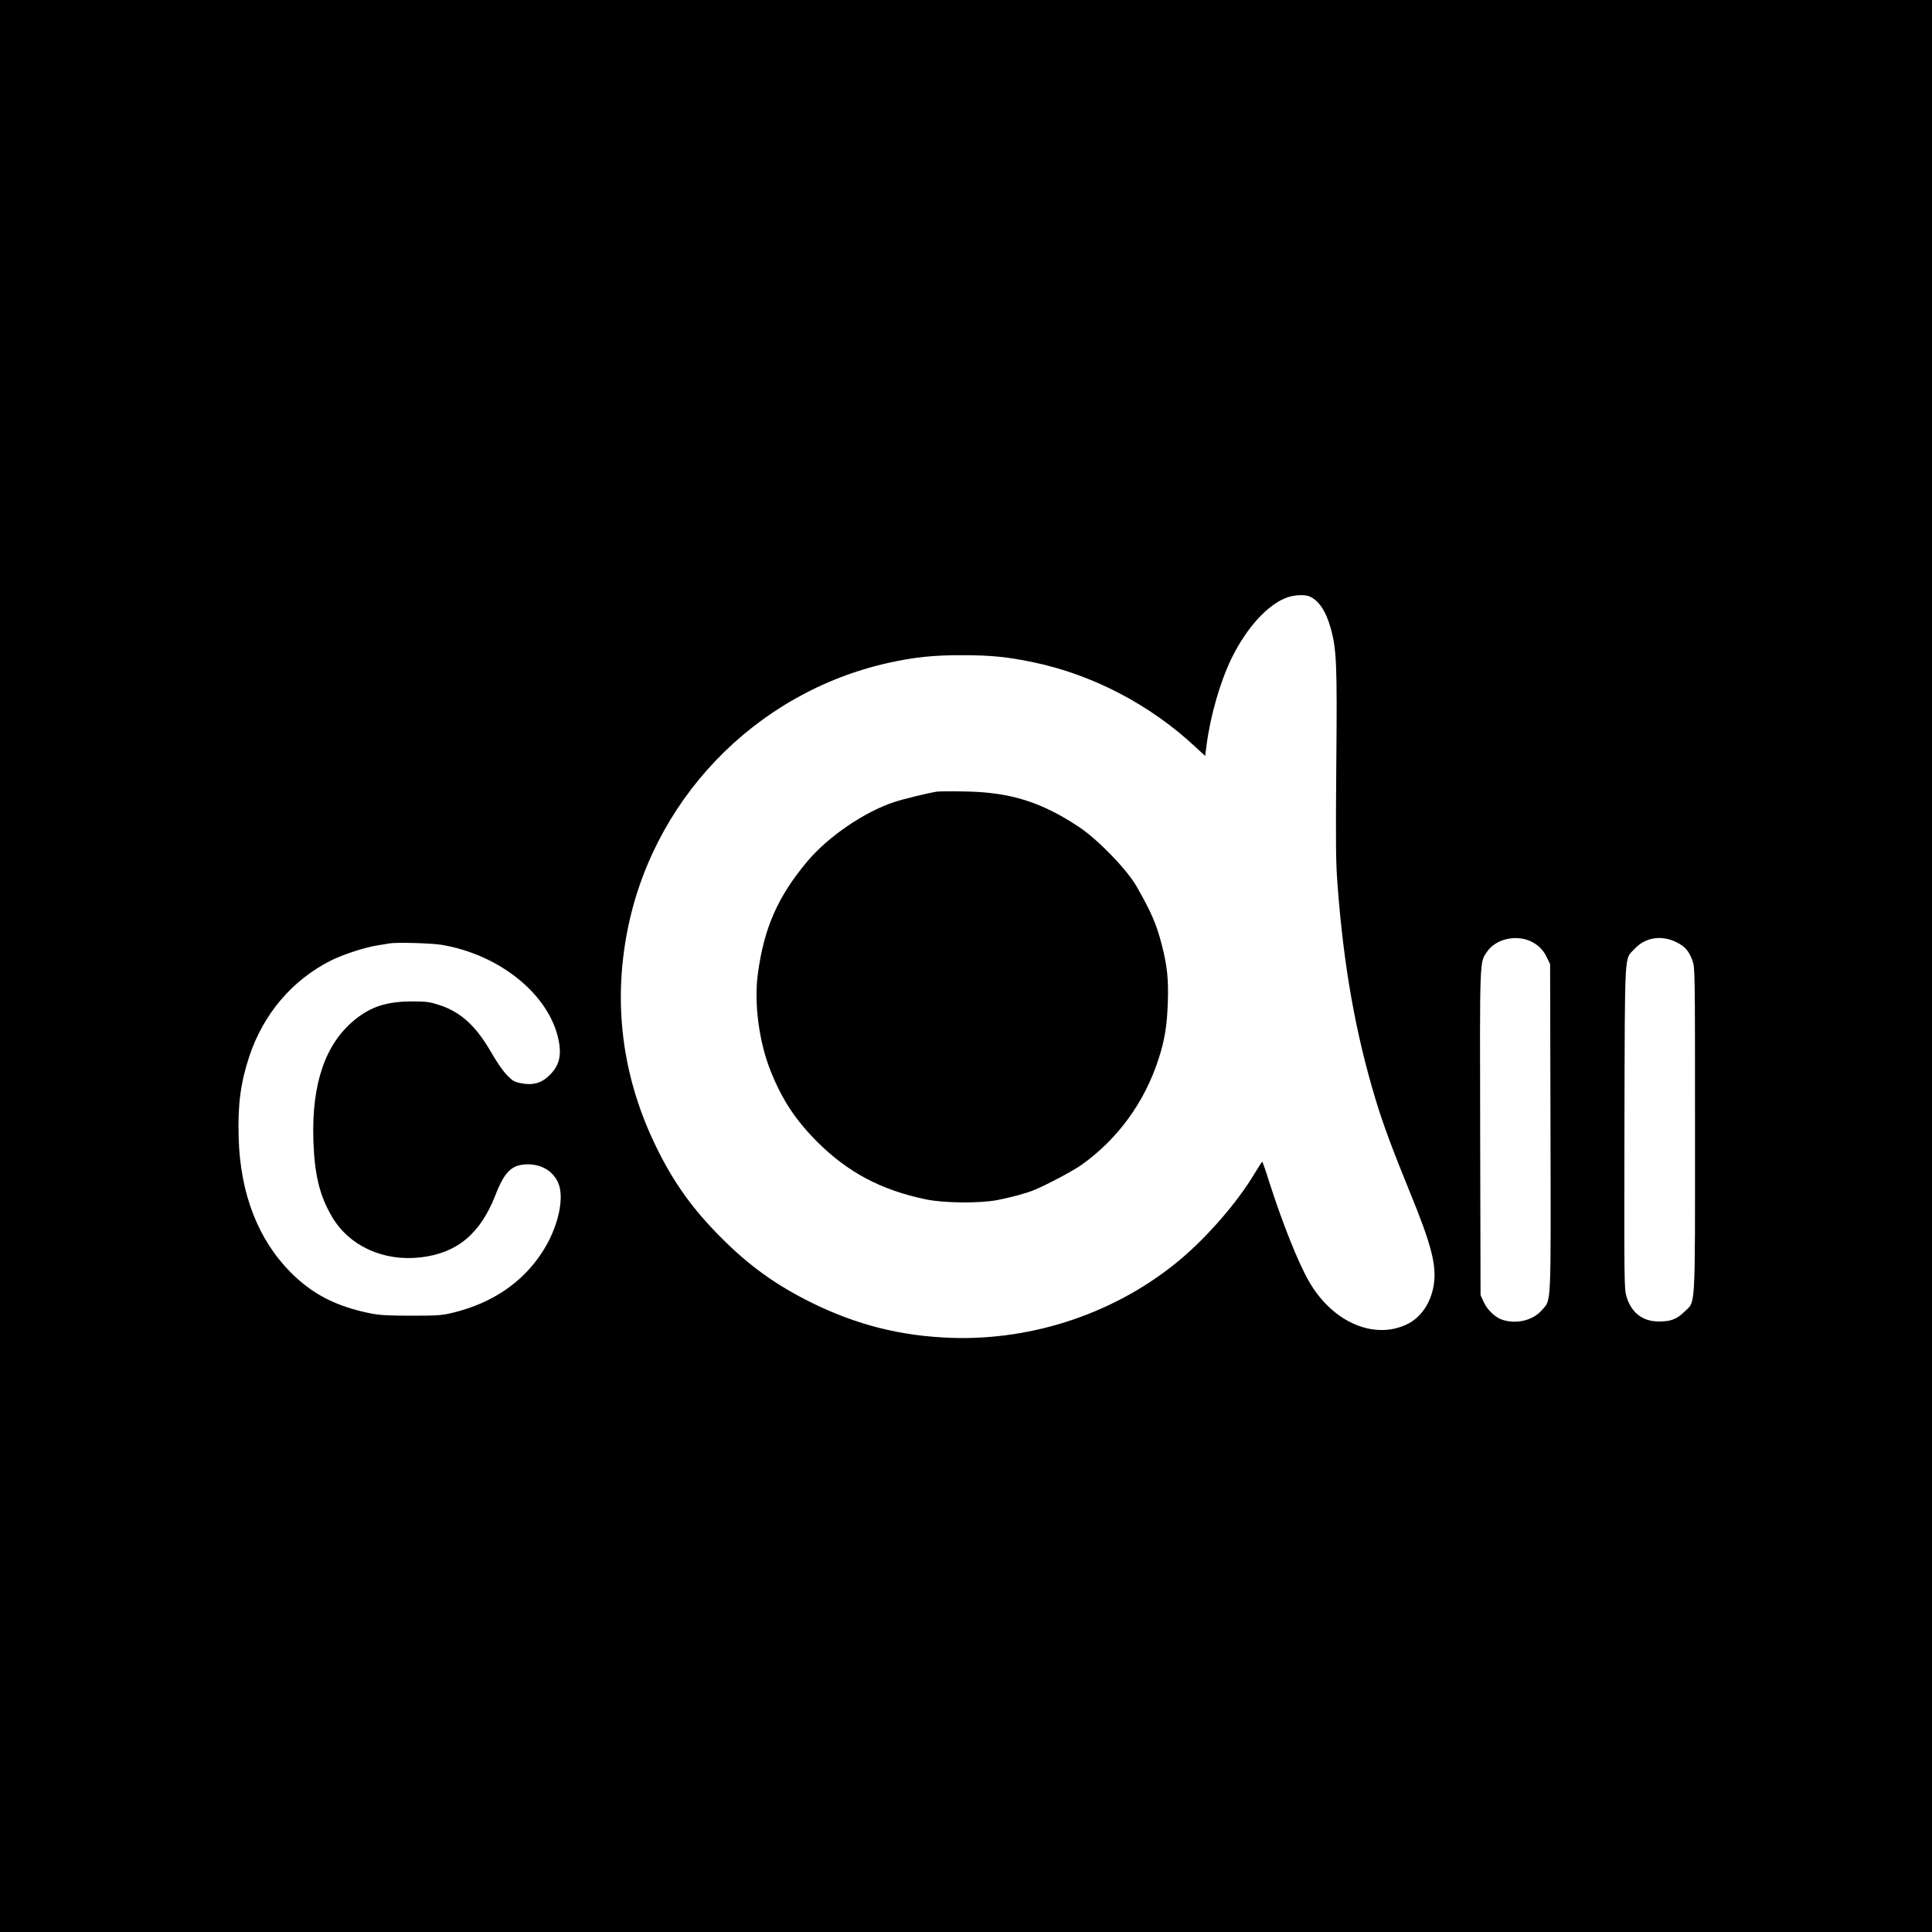 <?xml version="1.0" standalone="no"?>
<!DOCTYPE svg PUBLIC "-//W3C//DTD SVG 20010904//EN"
 "http://www.w3.org/TR/2001/REC-SVG-20010904/DTD/svg10.dtd">
<svg version="1.0" xmlns="http://www.w3.org/2000/svg"
 width="1500pt" height="1500pt" viewBox="0 0 1500 1500"
 preserveAspectRatio="xMidYMid meet">
<g transform="translate(0,1500) scale(0.1,-0.1)"
fill="#000000" stroke="none">
<path d="M0 7500 l0 -7500 7500 0 7500 0 0 7500 0 7500 -7500 0 -7500 0 0
-7500z m10163 2871 c72 -28 130 -112 167 -243 48 -171 52 -277 45 -1063 -5
-619 -4 -762 10 -940 47 -624 139 -1144 294 -1658 59 -196 135 -399 269 -727
168 -410 208 -569 183 -720 -23 -140 -103 -255 -214 -305 -257 -118 -576 24
-755 338 -83 144 -204 448 -304 759 -29 93 -55 168 -58 168 -3 0 -30 -42 -60
-92 -132 -221 -364 -489 -580 -670 -487 -407 -1132 -627 -1775 -605 -390 14
-729 99 -1080 271 -277 137 -485 285 -705 506 -221 221 -370 428 -505 705
-253 518 -332 1066 -234 1625 184 1055 994 1902 2039 2134 201 44 347 60 575
59 216 0 347 -13 544 -54 461 -95 911 -330 1262 -658 l76 -70 12 92 c29 222
105 484 191 662 118 242 284 424 435 477 55 19 130 23 168 9z m1712 -2675 c60
-26 104 -66 132 -124 l28 -57 3 -1270 c3 -1416 7 -1331 -66 -1416 -68 -79
-193 -111 -304 -77 -56 16 -121 78 -149 140 l-24 53 -3 1259 c-3 1379 -5 1321
55 1409 64 93 213 131 328 83z m1140 -11 c66 -32 97 -67 124 -140 21 -55 21
-65 21 -1314 0 -1434 6 -1329 -83 -1416 -60 -58 -105 -75 -198 -75 -125 0
-212 67 -250 190 -19 64 -19 92 -17 1320 4 1402 -2 1296 78 1382 83 90 208
111 325 53z m-9584 -21 c451 -77 831 -385 905 -735 27 -128 5 -209 -79 -286
-58 -54 -126 -71 -212 -53 -52 10 -67 19 -110 64 -28 28 -79 102 -115 165
-121 212 -239 322 -406 377 -80 26 -102 29 -219 29 -192 -1 -314 -40 -440
-142 -229 -186 -336 -495 -322 -938 9 -267 49 -431 146 -594 134 -226 400
-347 688 -313 282 33 462 183 579 482 73 188 129 240 255 240 104 -1 188 -50
230 -137 57 -118 2 -360 -126 -552 -153 -232 -385 -388 -685 -462 -86 -21
-117 -24 -325 -24 -182 0 -249 4 -319 18 -265 54 -447 147 -617 316 -255 256
-394 614 -406 1047 -8 256 15 427 82 631 110 331 334 594 635 746 93 46 260
101 360 117 41 6 82 13 90 15 53 10 328 3 411 -11z"/>
<path d="M7275 8854 c-65 -10 -264 -58 -335 -82 -232 -77 -512 -269 -673 -461
-228 -272 -335 -515 -383 -871 -31 -231 9 -532 101 -760 89 -221 193 -378 360
-545 237 -237 497 -375 844 -447 139 -29 417 -32 556 -5 114 23 226 53 290 80
103 44 297 147 362 193 282 201 489 486 597 819 49 150 67 262 73 445 6 178
-5 281 -47 445 -41 159 -81 252 -194 450 -74 132 -305 370 -451 466 -293 194
-535 269 -885 274 -102 2 -198 1 -215 -1z"/>
</g>
</svg>
